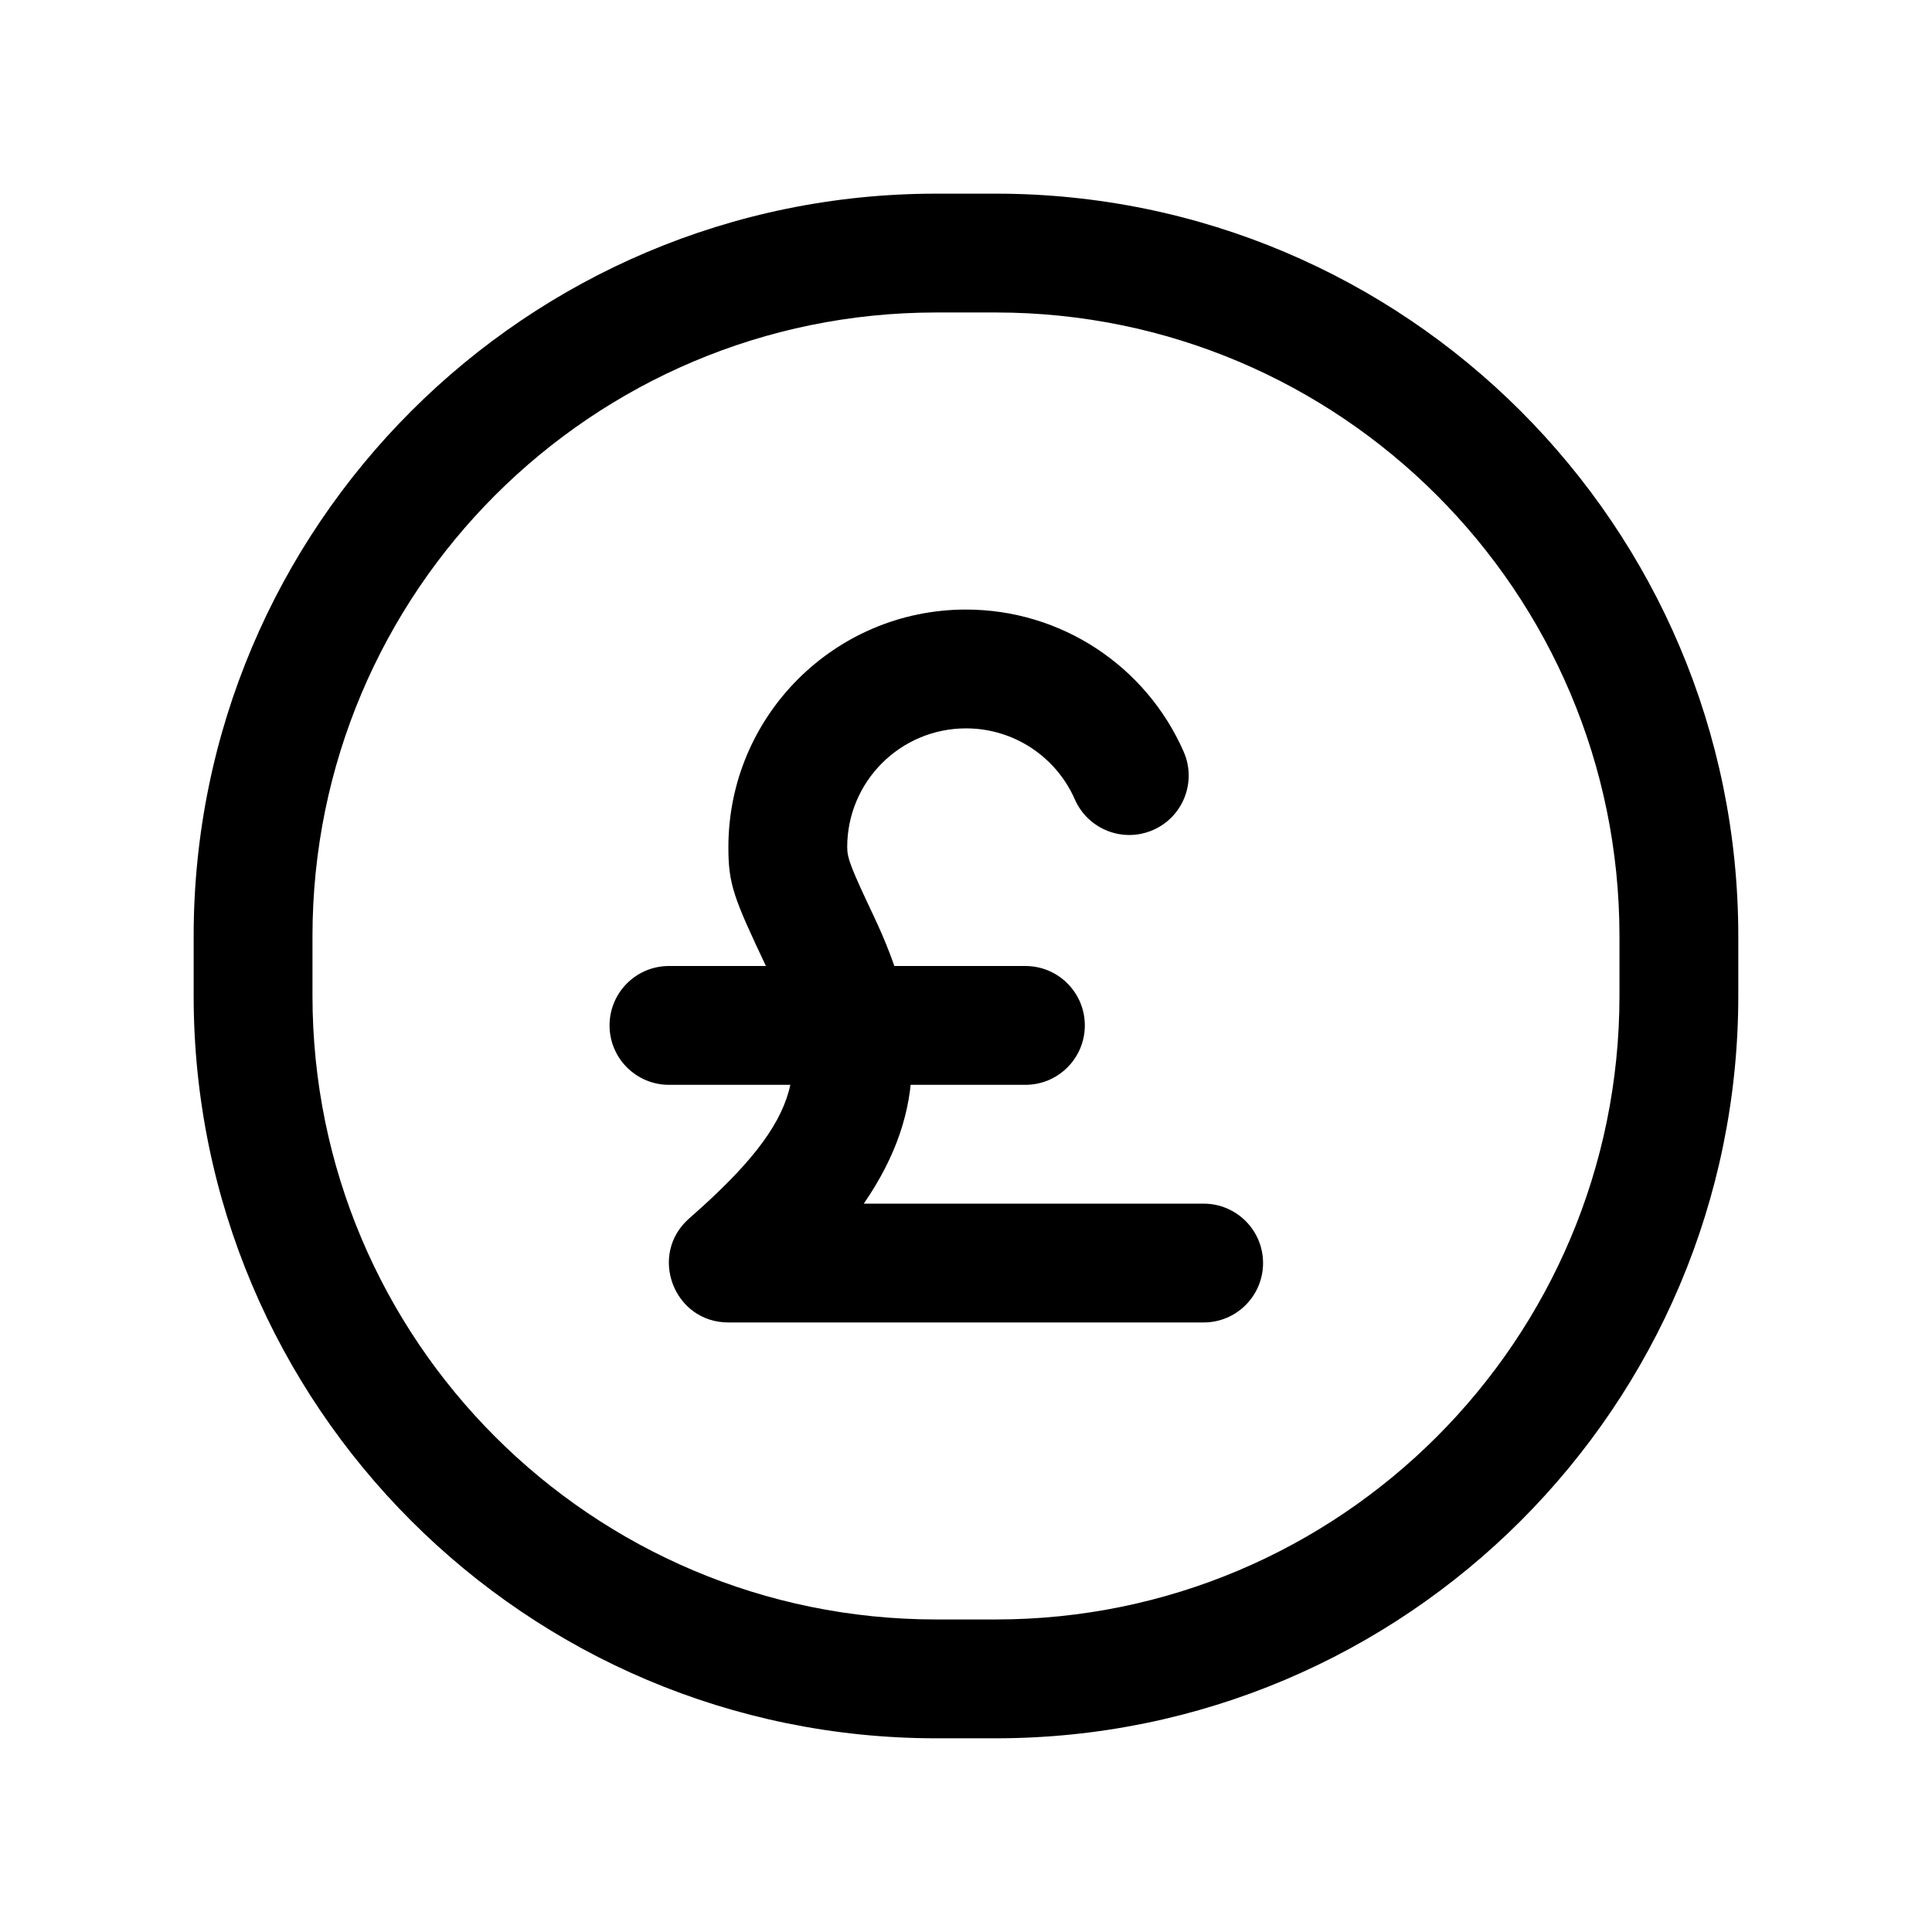 <?xml version="1.0" encoding="UTF-8"?>
<!-- Uploaded to: ICON Repo, www.svgrepo.com, Generator: ICON Repo Mixer Tools -->
<svg fill="#000000" width="800px" height="800px" version="1.1" viewBox="144 144 512 512" xmlns="http://www.w3.org/2000/svg">
 <g>
  <path d="m392.12 226.81c-91.297 0-165.31 74.016-165.31 165.31v15.746c0 91.301 74.016 165.31 165.31 165.31h15.746c91.301 0 165.31-74.012 165.31-165.31v-15.746c0-91.297-74.012-165.31-165.31-165.31zm0-31.488h15.746c108.69 0 196.8 88.113 196.8 196.8v15.746c0 108.69-88.113 196.8-196.8 196.8h-15.746c-108.69 0-196.8-88.113-196.8-196.8v-15.746c0-108.69 88.113-196.8 196.8-196.8z"/>
  <path d="m372.91 462.98h90.07c8.691 0 15.742 7.047 15.742 15.742s-7.051 15.742-15.742 15.742h-125.95c-14.539 0-21.309-18.02-10.367-27.59 30.914-27.051 32.68-40.754 20.383-66.73-8.637-18.234-10.016-21.809-10.016-31.629 0-34.781 28.195-62.977 62.977-62.977 25.223 0 47.707 14.969 57.676 37.664 3.5 7.961-0.121 17.25-8.082 20.746-7.961 3.496-17.25-0.121-20.746-8.082-4.988-11.355-16.23-18.84-28.848-18.84-17.391 0-31.488 14.098-31.488 31.488 0 2.926 0.992 5.496 6.984 18.156 13.277 28.039 14.691 51.176-2.59 76.309z"/>
  <path d="m321.28 431.49c-8.695 0-15.742-7.051-15.742-15.746 0-8.695 7.047-15.742 15.742-15.742h94.465c8.695 0 15.746 7.047 15.746 15.742 0 8.695-7.051 15.746-15.746 15.746z"/>
 </g>
</svg>